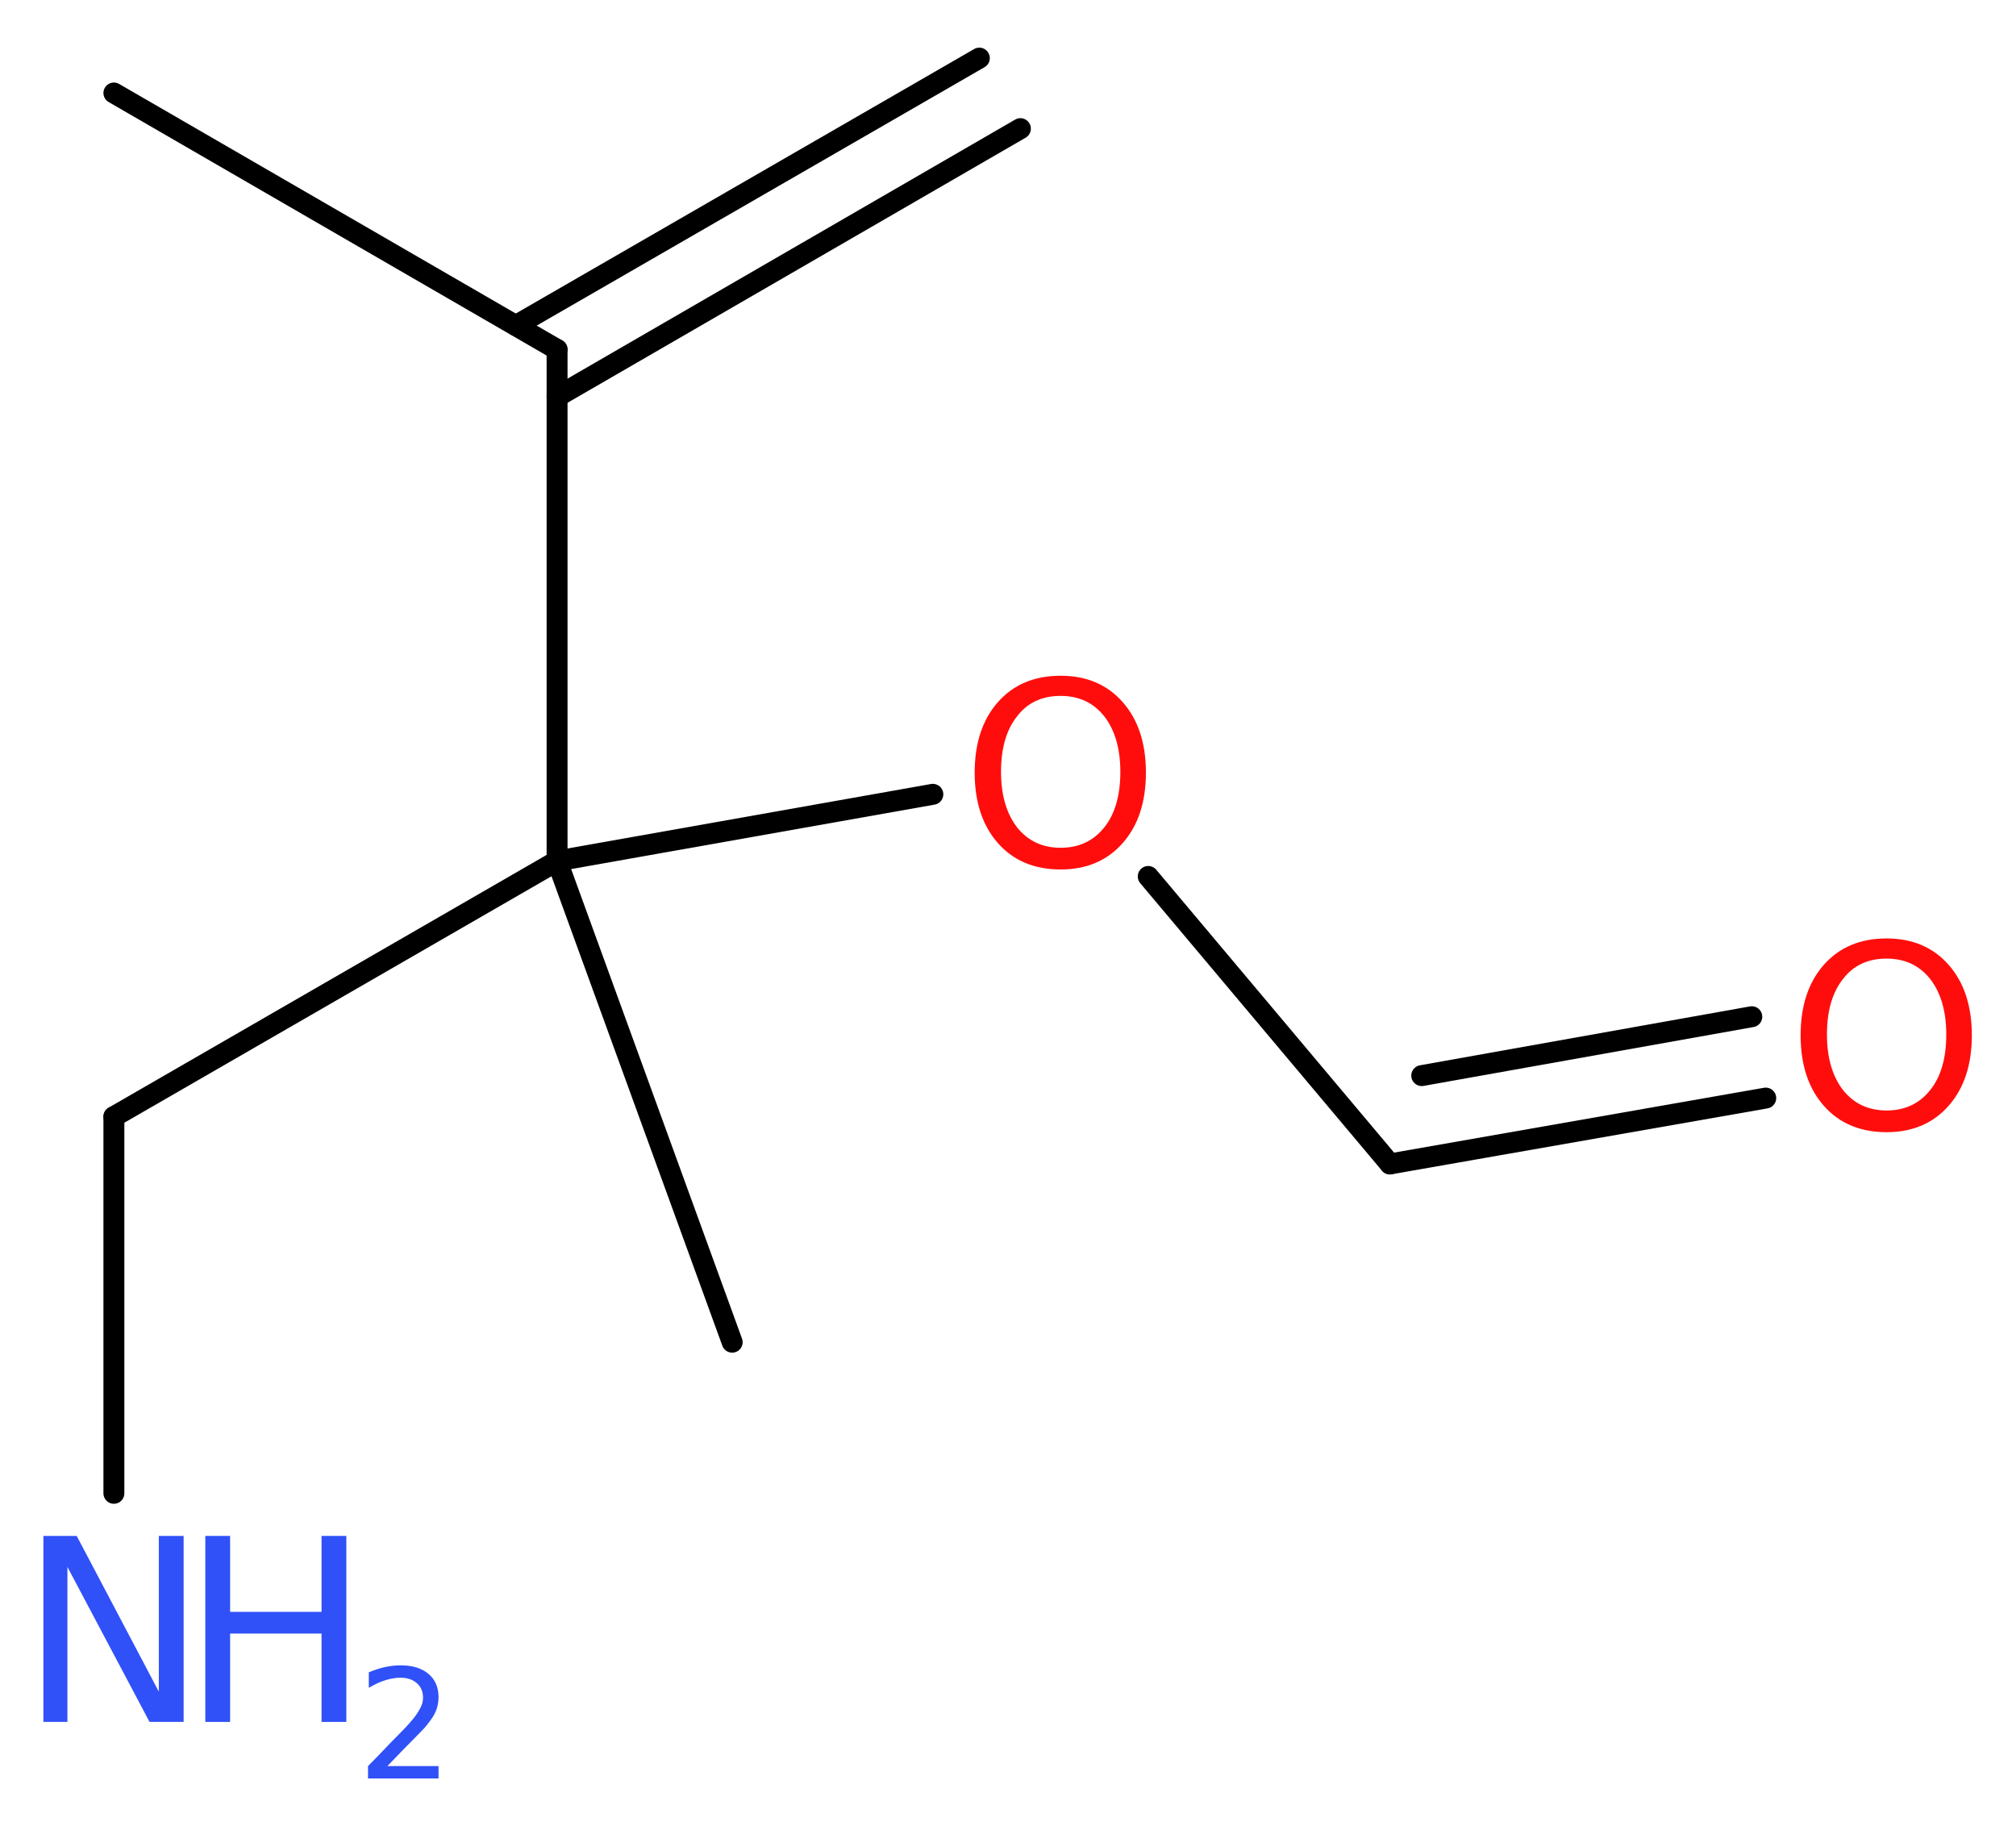 <?xml version='1.0' encoding='UTF-8'?>
<!DOCTYPE svg PUBLIC "-//W3C//DTD SVG 1.1//EN" "http://www.w3.org/Graphics/SVG/1.1/DTD/svg11.dtd">
<svg version='1.2' xmlns='http://www.w3.org/2000/svg' xmlns:xlink='http://www.w3.org/1999/xlink' width='26.02mm' height='23.51mm' viewBox='0 0 26.02 23.51'>
  <desc>Generated by the Chemistry Development Kit (http://github.com/cdk)</desc>
  <g stroke-linecap='round' stroke-linejoin='round' stroke='#000000' stroke-width='.27' fill='#3050F8'>
    <rect x='.0' y='.0' width='27.0' height='24.0' fill='#FFFFFF' stroke='none'/>
    <g id='mol1' class='mol'>
      <g id='mol1bnd1' class='bond'>
        <line x1='13.17' y1='1.66' x2='7.19' y2='5.12'/>
        <line x1='12.64' y1='.75' x2='6.66' y2='4.2'/>
      </g>
      <line id='mol1bnd2' class='bond' x1='7.19' y1='4.51' x2='1.47' y2='1.2'/>
      <line id='mol1bnd3' class='bond' x1='7.19' y1='4.51' x2='7.19' y2='11.11'/>
      <line id='mol1bnd4' class='bond' x1='7.19' y1='11.11' x2='9.45' y2='17.32'/>
      <line id='mol1bnd5' class='bond' x1='7.19' y1='11.11' x2='1.47' y2='14.41'/>
      <line id='mol1bnd6' class='bond' x1='1.47' y1='14.41' x2='1.47' y2='19.27'/>
      <line id='mol1bnd7' class='bond' x1='7.19' y1='11.11' x2='12.04' y2='10.25'/>
      <line id='mol1bnd8' class='bond' x1='14.82' y1='11.31' x2='17.94' y2='15.02'/>
      <g id='mol1bnd9' class='bond'>
        <line x1='17.94' y1='15.02' x2='22.79' y2='14.17'/>
        <line x1='18.35' y1='13.88' x2='22.61' y2='13.12'/>
      </g>
      <g id='mol1atm7' class='atom'>
        <path d='M.56 19.82h.43l1.06 2.01v-2.01h.32v2.4h-.44l-1.06 -2.0v2.0h-.31v-2.4z' stroke='none'/>
        <path d='M2.65 19.82h.32v.98h1.18v-.98h.32v2.4h-.32v-1.14h-1.18v1.14h-.32v-2.4z' stroke='none'/>
        <path d='M4.98 22.79h.68v.16h-.91v-.16q.11 -.11 .3 -.31q.19 -.19 .24 -.25q.09 -.1 .13 -.18q.04 -.07 .04 -.14q.0 -.12 -.08 -.19q-.08 -.07 -.21 -.07q-.09 .0 -.19 .03q-.1 .03 -.22 .1v-.2q.12 -.05 .22 -.07q.1 -.02 .19 -.02q.23 .0 .36 .11q.13 .11 .13 .3q.0 .09 -.03 .17q-.03 .08 -.12 .19q-.02 .03 -.15 .16q-.13 .13 -.36 .37z' stroke='none'/>
      </g>
      <path id='mol1atm8' class='atom' d='M13.69 8.98q-.36 .0 -.56 .26q-.21 .26 -.21 .72q.0 .45 .21 .72q.21 .26 .56 .26q.35 .0 .56 -.26q.21 -.26 .21 -.72q.0 -.45 -.21 -.72q-.21 -.26 -.56 -.26zM13.69 8.72q.5 .0 .8 .34q.3 .34 .3 .91q.0 .57 -.3 .91q-.3 .34 -.8 .34q-.51 .0 -.81 -.34q-.3 -.34 -.3 -.91q.0 -.57 .3 -.91q.3 -.34 .81 -.34z' stroke='none' fill='#FF0D0D'/>
      <path id='mol1atm10' class='atom' d='M24.35 12.37q-.36 .0 -.56 .26q-.21 .26 -.21 .72q.0 .45 .21 .72q.21 .26 .56 .26q.35 .0 .56 -.26q.21 -.26 .21 -.72q.0 -.45 -.21 -.72q-.21 -.26 -.56 -.26zM24.35 12.11q.5 .0 .8 .34q.3 .34 .3 .91q.0 .57 -.3 .91q-.3 .34 -.8 .34q-.51 .0 -.81 -.34q-.3 -.34 -.3 -.91q.0 -.57 .3 -.91q.3 -.34 .81 -.34z' stroke='none' fill='#FF0D0D'/>
    </g>
  </g>
</svg>
